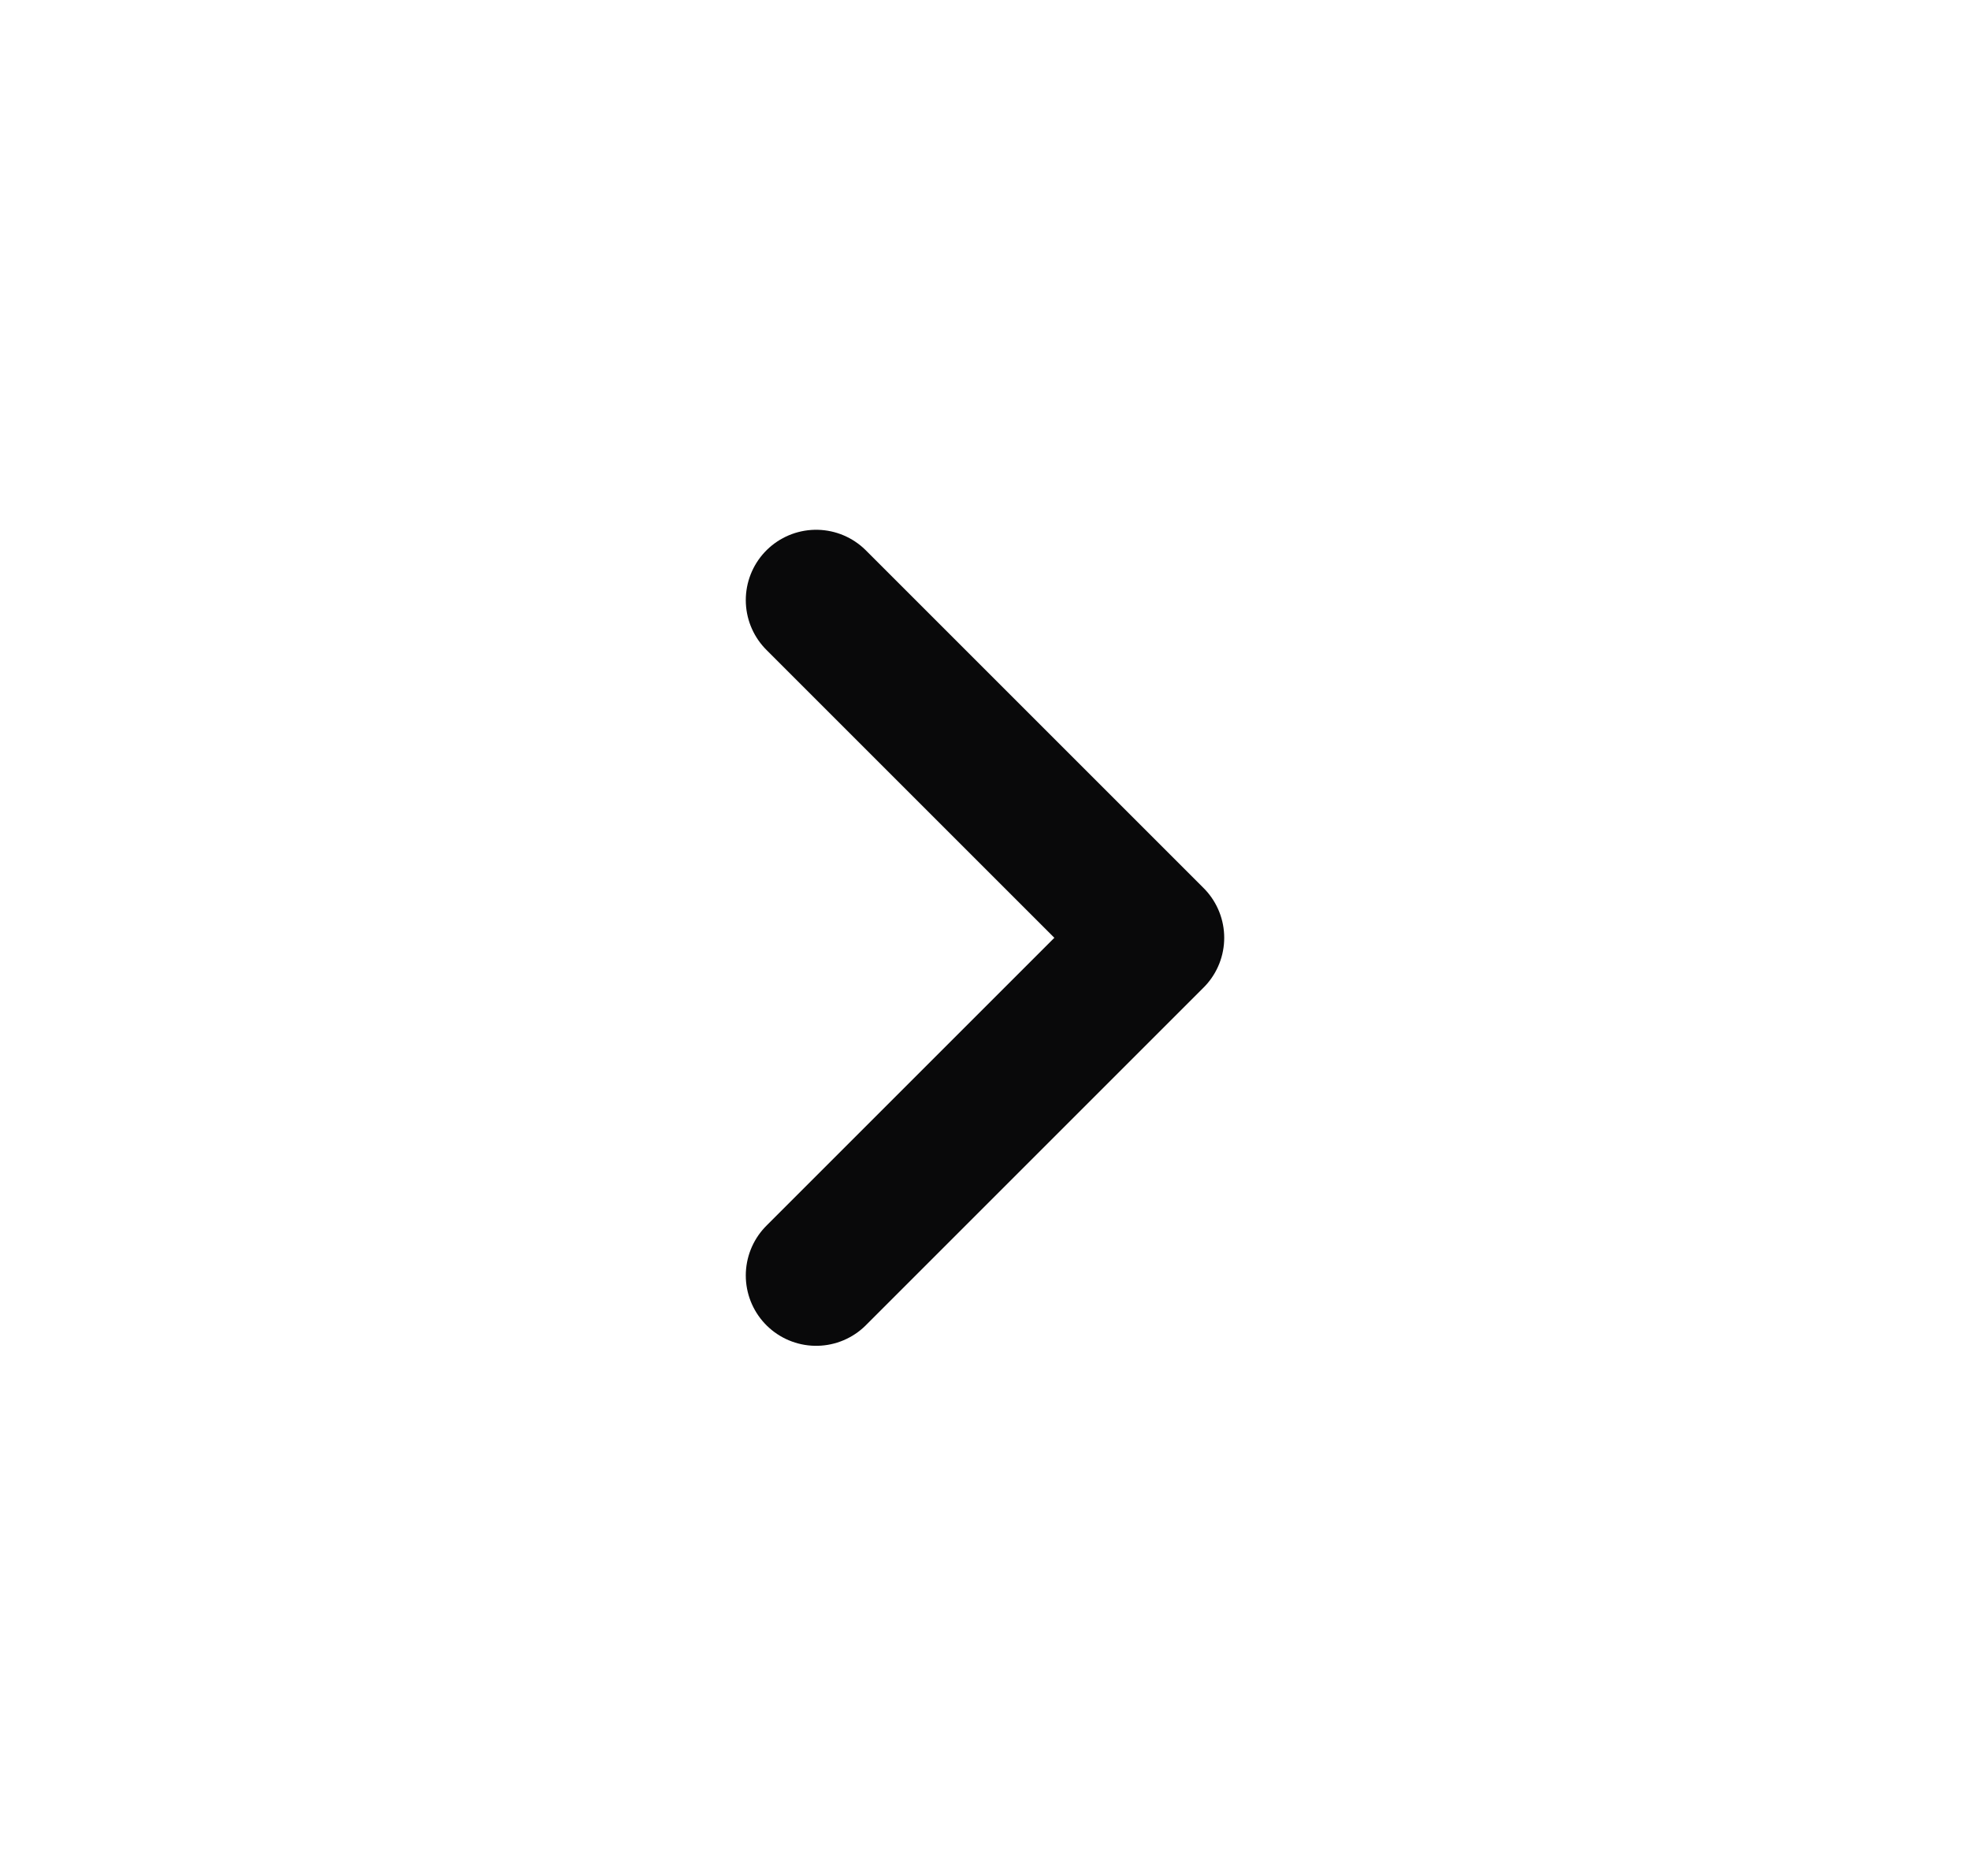 <svg width="21" height="20" viewBox="0 0 21 20" fill="none" xmlns="http://www.w3.org/2000/svg">
<path d="M8.7 13.598L12.3 9.998L8.7 6.398" stroke="#09090A" stroke-width="1.5" stroke-linecap="round" stroke-linejoin="round"/>
</svg>
